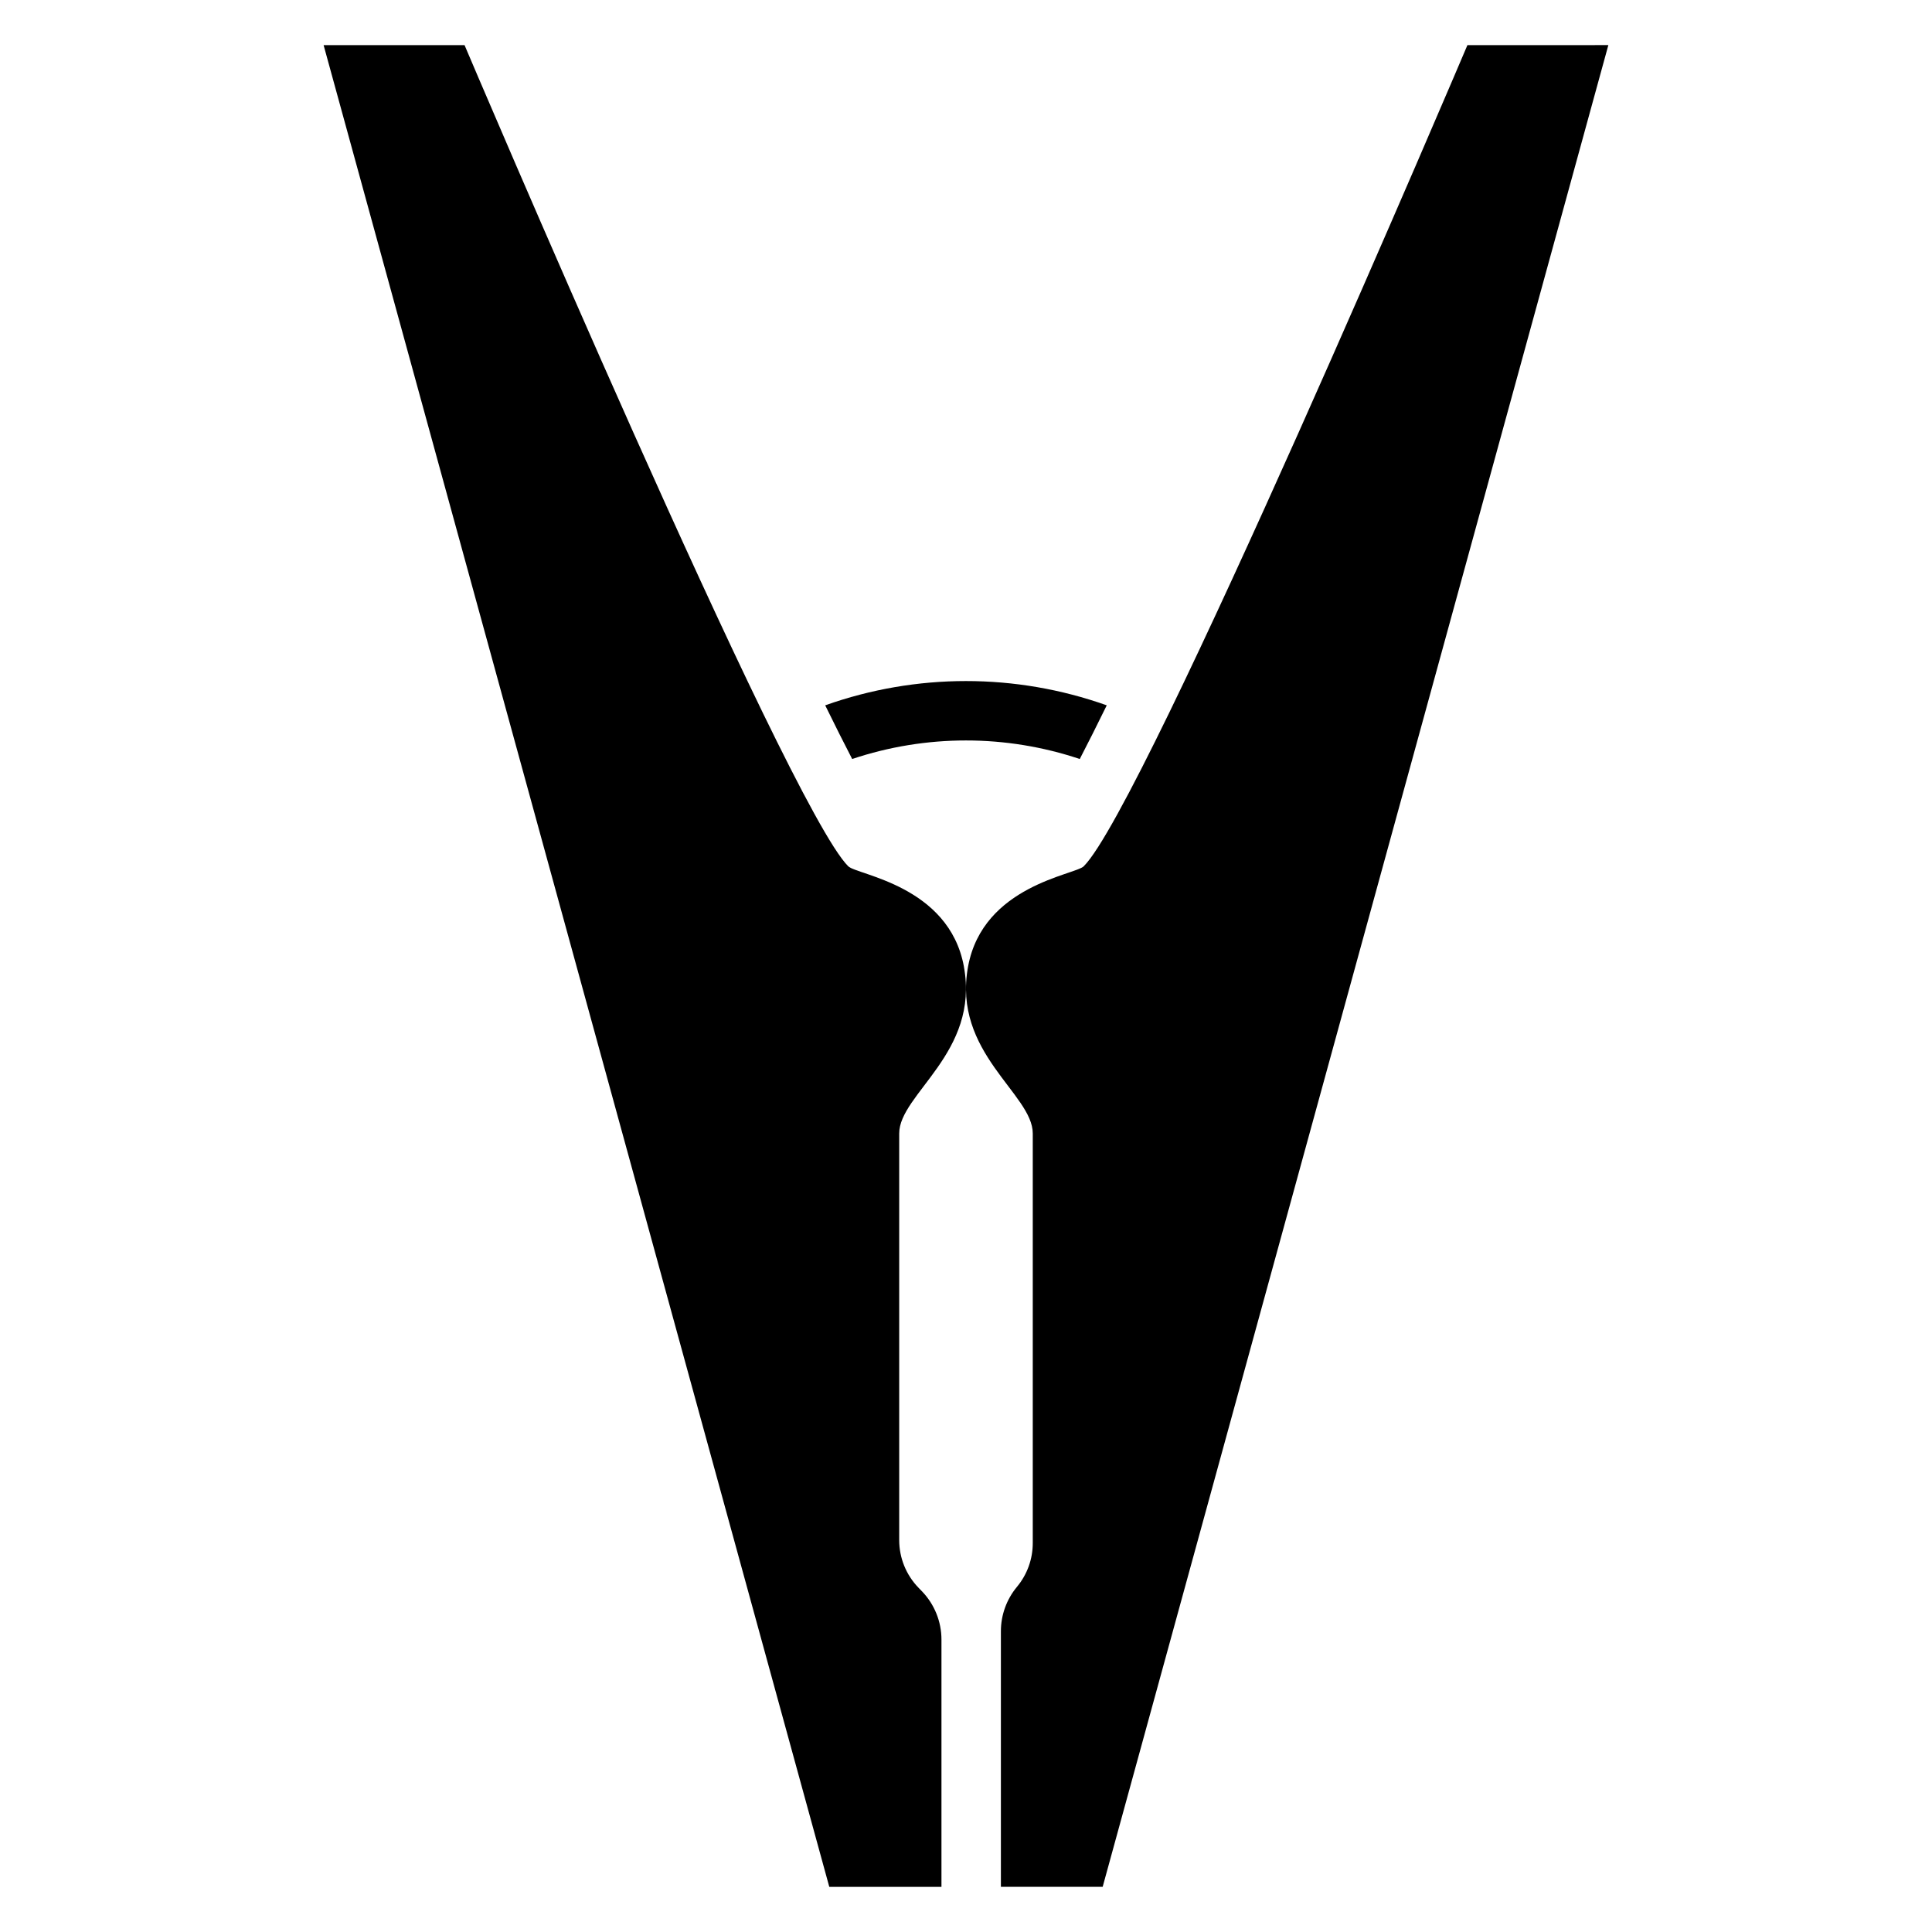 <?xml version="1.0" encoding="UTF-8"?>
<!-- Uploaded to: ICON Repo, www.iconrepo.com, Generator: ICON Repo Mixer Tools -->
<svg fill="#000000" width="800px" height="800px" version="1.1" viewBox="144 144 512 512" xmlns="http://www.w3.org/2000/svg">
 <g>
  <path d="m437.3 330.92c-24.129-8.578-50.48-8.578-74.613 0 2.606 5.312 4.996 10.078 7.148 14.223h-0.004c19.574-6.551 40.75-6.551 60.32 0 2.152-4.152 4.547-8.918 7.148-14.223z"/>
  <path d="m399.44 400.12c-3.981-21.48-28.328-24.242-30.648-26.547-16.078-15.957-101.68-217.61-101.68-217.61h-37.352l134.01 488.07h29.727v-65.523c0-4.793-1.867-9.398-5.207-12.84l-0.867-0.895c-3.289-3.387-5.125-7.918-5.125-12.641 0-23.52 0.02-96.012 0-107.74-0.02-10.492 21.375-21.387 17.137-44.266z"/>
  <path d="m532.88 155.96s-85.594 201.66-101.68 217.61c-2.324 2.305-26.668 5.07-30.648 26.547-4.238 22.879 17.16 33.773 17.141 44.266-0.02 11.867-0.008 85.941 0 108.55v0.004c0.004 4.234-1.48 8.336-4.188 11.59l-0.008 0.008h0.004c-2.75 3.309-4.258 7.477-4.254 11.777v67.711h26.973l134.01-488.07z"/>
 </g>
</svg>